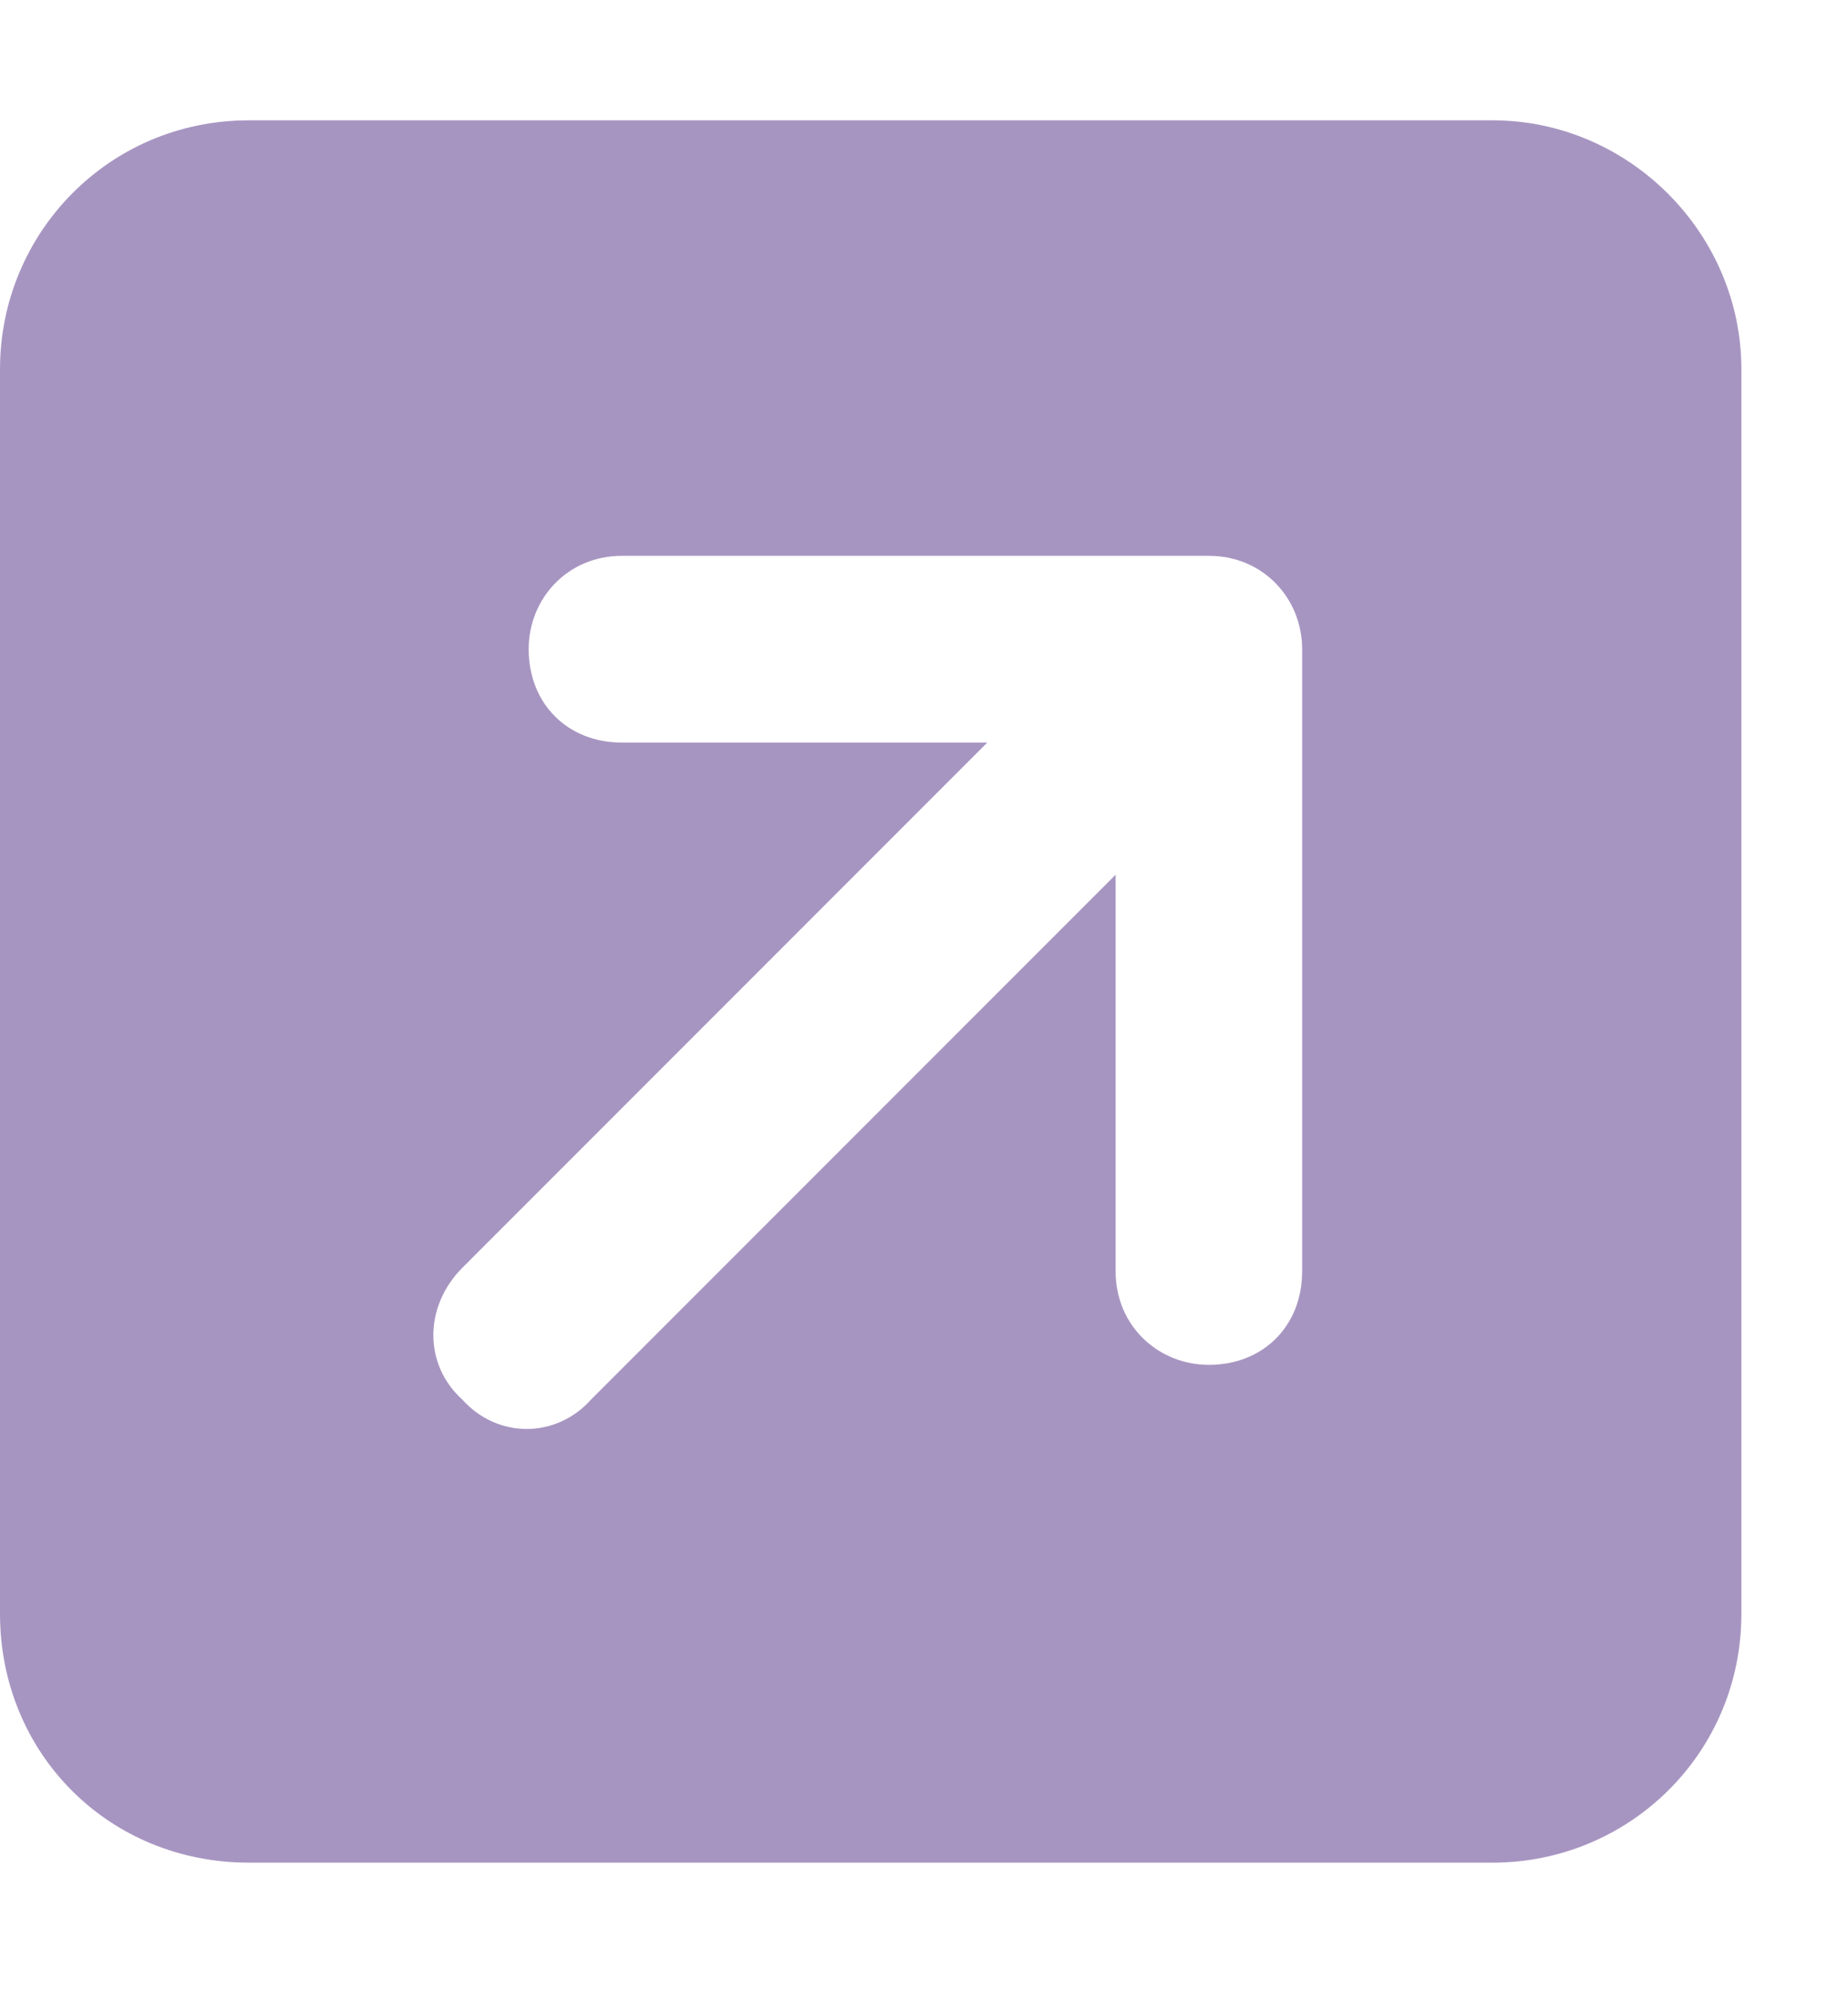 <svg width="13" height="14" viewBox="0 0 13 14" fill="none" xmlns="http://www.w3.org/2000/svg">
<path d="M10.5 0.846C11.457 0.846 12.25 1.639 12.25 2.596V11.346C12.25 12.33 11.457 13.096 10.5 13.096H1.75C0.766 13.096 0 12.33 0 11.346V2.596C0 1.639 0.766 0.846 1.75 0.846H10.5ZM4.375 3.908C3.992 3.908 3.719 4.209 3.719 4.564C3.719 4.947 3.992 5.221 4.375 5.221H6.945L3.254 8.912C2.98 9.186 2.98 9.596 3.254 9.842C3.5 10.115 3.91 10.115 4.156 9.842L7.848 6.15V8.939C7.848 9.322 8.148 9.596 8.504 9.596C8.887 9.596 9.16 9.322 9.16 8.939V4.564C9.16 4.209 8.887 3.908 8.504 3.908H4.375Z" fill="#A795C1"/>
</svg>
